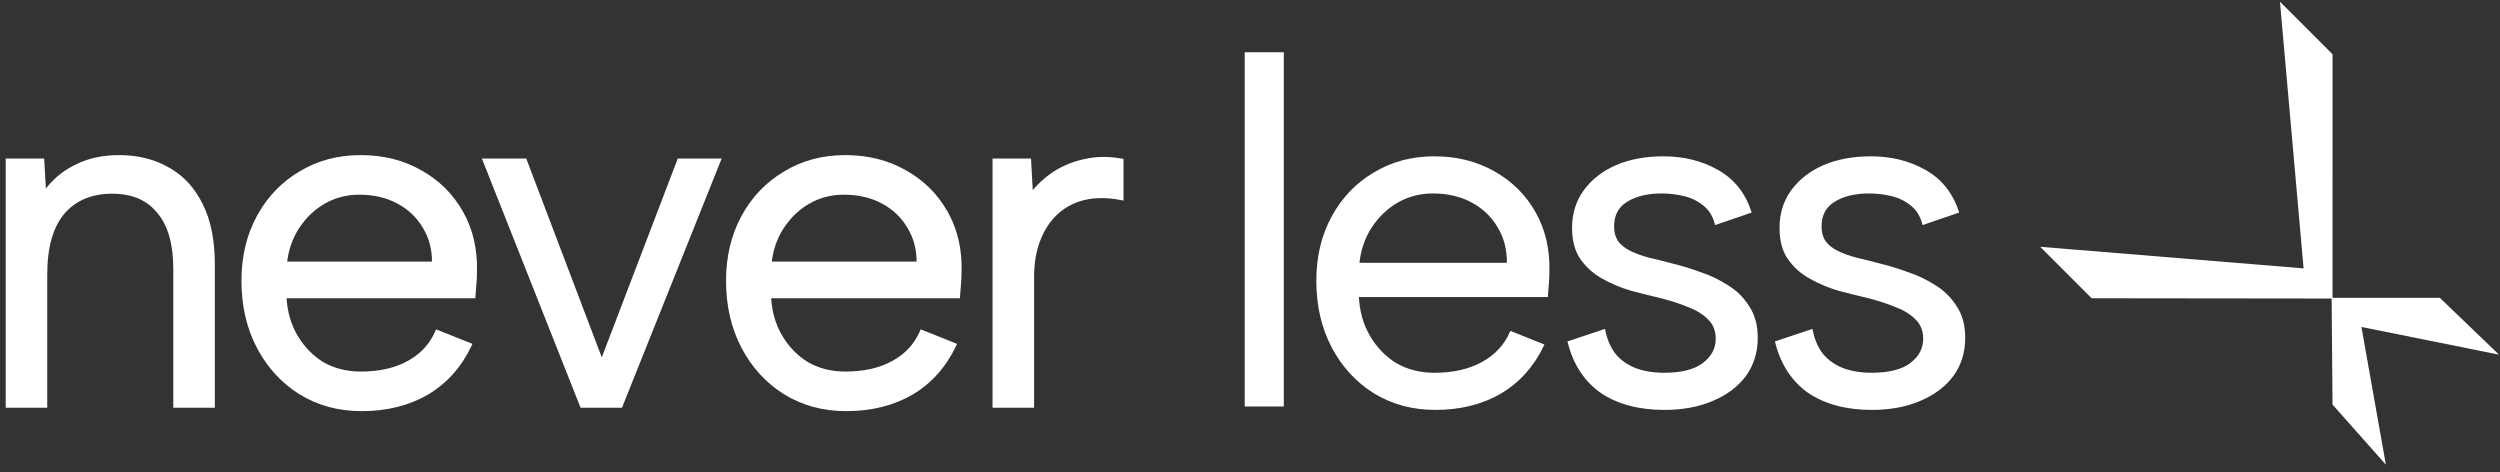 <?xml version="1.0" encoding="UTF-8"?> <svg xmlns="http://www.w3.org/2000/svg" width="307" height="58" viewBox="0 0 307 58" fill="none"><rect x="0" y="0" width="307" height="58" fill="#333333" stroke="none"/><g clip-path="url(#clip0_283_724)"><path d="M44.291 19.197C47.033 19.197 49.478 19.803 51.622 21.017H51.623C53.807 22.23 55.507 23.909 56.721 26.054C57.936 28.2 58.502 30.648 58.421 33.392C58.421 33.613 58.415 33.839 58.405 34.069L58.36 34.78C58.32 35.259 58.28 35.779 58.24 36.338L58.231 36.478H35.029C35.127 38.272 35.577 39.856 36.38 41.232C37.208 42.652 38.291 43.773 39.629 44.6C41.003 45.384 42.556 45.777 44.291 45.777C46.592 45.777 48.526 45.341 50.099 44.477L50.1 44.476L50.397 44.309C51.854 43.454 52.911 42.275 53.573 40.768L53.632 40.635L53.767 40.688L57.666 42.248L57.814 42.308L57.746 42.452C56.534 44.997 54.775 46.961 52.468 48.337L52.466 48.338C50.16 49.673 47.472 50.338 44.41 50.338C41.585 50.338 39.058 49.651 36.832 48.275L36.831 48.274C34.784 46.986 33.146 45.253 31.918 43.078L31.678 42.638C30.425 40.253 29.801 37.529 29.801 34.468C29.801 31.526 30.425 28.9 31.679 26.596L31.919 26.17C33.148 24.07 34.786 22.412 36.834 21.198C39.019 19.863 41.507 19.197 44.291 19.197ZM103.799 19.197C106.541 19.197 108.985 19.803 111.13 21.017C113.314 22.23 115.015 23.909 116.229 26.054L116.449 26.46C117.512 28.507 118.004 30.819 117.929 33.392C117.929 33.613 117.923 33.839 117.913 34.069L117.868 34.78C117.828 35.259 117.788 35.779 117.748 36.338L117.738 36.478H94.537C94.635 38.272 95.085 39.856 95.888 41.232C96.716 42.652 97.799 43.773 99.137 44.6C100.511 45.384 102.064 45.777 103.799 45.777C106.1 45.777 108.034 45.341 109.606 44.477L109.607 44.476L109.904 44.309C111.362 43.454 112.419 42.275 113.081 40.768L113.14 40.635L113.274 40.688L117.174 42.248L117.322 42.308L117.254 42.452C116.042 44.997 114.282 46.961 111.976 48.337L111.974 48.338C109.668 49.673 106.98 50.338 103.918 50.338C101.093 50.338 98.565 49.651 96.34 48.275L96.339 48.274C94.156 46.9 92.437 45.02 91.186 42.638C89.933 40.253 89.309 37.529 89.309 34.468C89.309 31.526 89.933 28.9 91.187 26.596C92.439 24.293 94.158 22.492 96.342 21.198C98.527 19.863 101.015 19.197 103.799 19.197ZM14.622 19.197C16.924 19.197 18.95 19.702 20.695 20.717L21.019 20.905C22.613 21.88 23.864 23.301 24.775 25.16H24.776C25.75 27.107 26.232 29.552 26.232 32.487V49.918H21.432V33.027C21.432 29.926 20.756 27.607 19.428 26.045L19.425 26.042C18.139 24.445 16.267 23.638 13.782 23.638C11.22 23.638 9.223 24.482 7.776 26.163L7.777 26.164C6.369 27.846 5.652 30.346 5.652 33.688V49.918H0.852V19.617H5.284L5.506 23.579C6.445 22.255 7.64 21.22 9.091 20.476L9.392 20.32C10.908 19.57 12.653 19.197 14.622 19.197ZM64.522 19.617L64.558 19.715L73.898 44.306L83.335 19.617H88.399L88.317 19.823L76.279 49.918H71.396L71.358 49.823L59.479 19.823L59.398 19.617H64.522ZM103.618 23.758C102.043 23.758 100.61 24.132 99.314 24.878C98.016 25.625 96.932 26.668 96.064 28.009C95.265 29.264 94.78 30.686 94.606 32.277H112.709C112.724 30.643 112.351 29.201 111.59 27.945L111.588 27.942C110.843 26.648 109.784 25.627 108.407 24.88C107.032 24.134 105.437 23.758 103.618 23.758ZM44.11 23.758C42.535 23.758 41.102 24.132 39.806 24.878C38.508 25.625 37.425 26.668 36.557 28.009L36.556 28.008C35.757 29.263 35.272 30.686 35.098 32.277H53.201C53.216 30.643 52.843 29.201 52.082 27.945L52.08 27.942C51.335 26.648 50.276 25.627 48.899 24.88C47.525 24.134 45.929 23.758 44.11 23.758ZM137.815 24.449L137.638 24.415C135.974 24.098 134.475 24.1 133.14 24.414L133.139 24.413C131.924 24.708 130.867 25.244 129.965 26.02L129.787 26.179C128.846 27.041 128.118 28.141 127.606 29.481C127.094 30.78 126.836 32.302 126.836 34.048V49.918H122.035V19.617H126.468L126.476 19.76L126.692 23.738C127.451 22.782 128.34 21.957 129.361 21.264L129.363 21.262L129.809 20.984C130.71 20.452 131.668 20.057 132.683 19.799L133.195 19.681C134.616 19.356 136.116 19.337 137.692 19.62L137.815 19.643V24.449Z" fill="white"></path><path d="M153.002 6.566H157.502V49.766H153.002V6.566Z" fill="white"></path><path d="M176.254 50.186C173.454 50.186 170.954 49.506 168.754 48.146C166.594 46.786 164.894 44.926 163.654 42.566C162.414 40.206 161.794 37.506 161.794 34.466C161.794 31.546 162.414 28.946 163.654 26.666C164.894 24.386 166.594 22.606 168.754 21.326C170.914 20.006 173.374 19.346 176.134 19.346C178.854 19.346 181.274 19.946 183.394 21.146C185.554 22.346 187.234 24.006 188.434 26.126C189.634 28.246 190.194 30.666 190.114 33.386C190.114 33.826 190.094 34.286 190.054 34.766C190.014 35.246 189.974 35.766 189.934 36.326H166.714C166.794 38.206 167.254 39.866 168.094 41.306C168.934 42.746 170.034 43.886 171.394 44.726C172.794 45.526 174.374 45.926 176.134 45.926C178.454 45.926 180.414 45.486 182.014 44.606C183.654 43.726 184.834 42.466 185.554 40.826L189.454 42.386C188.254 44.906 186.514 46.846 184.234 48.206C181.954 49.526 179.294 50.186 176.254 50.186ZM185.194 32.426C185.234 30.706 184.854 29.186 184.054 27.866C183.294 26.546 182.214 25.506 180.814 24.746C179.414 23.986 177.794 23.606 175.954 23.606C174.354 23.606 172.894 23.986 171.574 24.746C170.254 25.506 169.154 26.566 168.274 27.926C167.434 29.246 166.934 30.746 166.774 32.426H185.194Z" fill="white"></path><path d="M196.982 40.586C197.222 41.786 197.662 42.786 198.302 43.586C198.942 44.346 199.762 44.926 200.762 45.326C201.802 45.726 203.002 45.926 204.362 45.926C206.482 45.926 208.082 45.526 209.162 44.726C210.282 43.886 210.842 42.846 210.842 41.606C210.842 40.566 210.502 39.726 209.822 39.086C209.182 38.446 208.322 37.926 207.242 37.526C206.162 37.086 204.962 36.706 203.642 36.386C202.602 36.146 201.482 35.866 200.282 35.546C199.082 35.186 197.942 34.706 196.862 34.106C195.782 33.506 194.902 32.726 194.222 31.766C193.542 30.806 193.202 29.546 193.202 27.986C193.202 26.266 193.662 24.766 194.582 23.486C195.542 22.166 196.842 21.146 198.482 20.426C200.162 19.706 202.082 19.346 204.242 19.346C206.722 19.346 208.922 19.886 210.842 20.966C212.802 22.046 214.162 23.726 214.922 26.006L210.722 27.446C210.442 26.406 209.922 25.606 209.162 25.046C208.442 24.486 207.622 24.106 206.702 23.906C205.822 23.706 204.942 23.606 204.062 23.606C202.262 23.606 200.802 23.966 199.682 24.686C198.602 25.366 198.062 26.406 198.062 27.806C198.062 28.566 198.242 29.206 198.602 29.726C198.962 30.206 199.462 30.606 200.102 30.926C200.742 31.246 201.502 31.526 202.382 31.766C203.262 31.966 204.222 32.206 205.262 32.486C206.422 32.766 207.602 33.126 208.802 33.566C210.002 33.966 211.122 34.506 212.162 35.186C213.202 35.826 214.042 36.666 214.682 37.706C215.362 38.706 215.702 39.966 215.702 41.486C215.702 43.246 215.222 44.786 214.262 46.106C213.302 47.386 211.962 48.386 210.242 49.106C208.562 49.826 206.602 50.186 204.362 50.186C201.282 50.186 198.722 49.506 196.682 48.146C194.682 46.746 193.342 44.706 192.662 42.026L196.982 40.586Z" fill="white"></path><path d="M222.458 40.586C222.698 41.786 223.138 42.786 223.778 43.586C224.418 44.346 225.238 44.926 226.238 45.326C227.278 45.726 228.478 45.926 229.838 45.926C231.958 45.926 233.558 45.526 234.638 44.726C235.758 43.886 236.318 42.846 236.318 41.606C236.318 40.566 235.978 39.726 235.298 39.086C234.658 38.446 233.798 37.926 232.718 37.526C231.638 37.086 230.438 36.706 229.118 36.386C228.078 36.146 226.958 35.866 225.758 35.546C224.558 35.186 223.418 34.706 222.338 34.106C221.258 33.506 220.378 32.726 219.698 31.766C219.018 30.806 218.678 29.546 218.678 27.986C218.678 26.266 219.138 24.766 220.058 23.486C221.018 22.166 222.318 21.146 223.958 20.426C225.638 19.706 227.558 19.346 229.718 19.346C232.198 19.346 234.398 19.886 236.318 20.966C238.278 22.046 239.638 23.726 240.398 26.006L236.198 27.446C235.918 26.406 235.398 25.606 234.638 25.046C233.918 24.486 233.098 24.106 232.178 23.906C231.298 23.706 230.418 23.606 229.538 23.606C227.738 23.606 226.278 23.966 225.158 24.686C224.078 25.366 223.538 26.406 223.538 27.806C223.538 28.566 223.718 29.206 224.078 29.726C224.438 30.206 224.938 30.606 225.578 30.926C226.218 31.246 226.978 31.526 227.858 31.766C228.738 31.966 229.698 32.206 230.738 32.486C231.898 32.766 233.078 33.126 234.278 33.566C235.478 33.966 236.598 34.506 237.638 35.186C238.678 35.826 239.518 36.666 240.158 37.706C240.838 38.706 241.178 39.966 241.178 41.486C241.178 43.246 240.698 44.786 239.738 46.106C238.778 47.386 237.438 48.386 235.718 49.106C234.038 49.826 232.078 50.186 229.838 50.186C226.758 50.186 224.198 49.506 222.158 48.146C220.158 46.746 218.818 44.706 218.138 42.026L222.458 40.586Z" fill="white"></path><path d="M286.288 6.726L286.287 36.509H286.136L256.977 36.476H256.915L250.926 30.487L251.333 30.521L283.046 33.122L280.2 1.013L280.164 0.602L286.288 6.726Z" fill="white"></path><path d="M305.895 43.199L289.797 39.96L292.743 56.563L286.621 49.666L286.583 49.624V49.567L286.477 36.872L286.476 36.721H299.492L299.552 36.72L299.595 36.762L306.4 43.3L305.895 43.199Z" fill="white"></path><path d="M44.291 19.197C47.033 19.197 49.478 19.803 51.622 21.017H51.623C53.807 22.23 55.507 23.909 56.721 26.054C57.936 28.2 58.502 30.648 58.421 33.392C58.421 33.613 58.415 33.839 58.405 34.069L58.36 34.78C58.32 35.259 58.28 35.779 58.24 36.338L58.231 36.478H35.029C35.127 38.272 35.577 39.856 36.38 41.232C37.208 42.652 38.291 43.773 39.629 44.6C41.003 45.384 42.556 45.777 44.291 45.777C46.592 45.777 48.526 45.341 50.099 44.477L50.1 44.476L50.397 44.309C51.854 43.454 52.911 42.275 53.573 40.768L53.632 40.635L53.767 40.688L57.666 42.248L57.814 42.308L57.746 42.452C56.534 44.997 54.775 46.961 52.468 48.337L52.466 48.338C50.16 49.673 47.472 50.338 44.41 50.338C41.585 50.338 39.058 49.651 36.832 48.275L36.831 48.274C34.784 46.986 33.146 45.253 31.918 43.078L31.678 42.638C30.425 40.253 29.801 37.529 29.801 34.468C29.801 31.526 30.425 28.9 31.679 26.596L31.919 26.17C33.148 24.07 34.786 22.412 36.834 21.198C39.019 19.863 41.507 19.197 44.291 19.197ZM103.799 19.197C106.541 19.197 108.985 19.803 111.13 21.017C113.314 22.23 115.015 23.909 116.229 26.054L116.449 26.46C117.512 28.507 118.004 30.819 117.929 33.392C117.929 33.613 117.923 33.839 117.913 34.069L117.868 34.78C117.828 35.259 117.788 35.779 117.748 36.338L117.738 36.478H94.537C94.635 38.272 95.085 39.856 95.888 41.232C96.716 42.652 97.799 43.773 99.137 44.6C100.511 45.384 102.064 45.777 103.799 45.777C106.1 45.777 108.034 45.341 109.606 44.477L109.607 44.476L109.904 44.309C111.362 43.454 112.419 42.275 113.081 40.768L113.14 40.635L113.274 40.688L117.174 42.248L117.322 42.308L117.254 42.452C116.042 44.997 114.282 46.961 111.976 48.337L111.974 48.338C109.668 49.673 106.98 50.338 103.918 50.338C101.093 50.338 98.565 49.651 96.34 48.275L96.339 48.274C94.156 46.9 92.437 45.02 91.186 42.638C89.933 40.253 89.309 37.529 89.309 34.468C89.309 31.526 89.933 28.9 91.187 26.596C92.439 24.293 94.158 22.492 96.342 21.198C98.527 19.863 101.015 19.197 103.799 19.197ZM14.622 19.197C16.924 19.197 18.95 19.702 20.695 20.717L21.019 20.905C22.613 21.88 23.864 23.301 24.775 25.16H24.776C25.75 27.107 26.232 29.552 26.232 32.487V49.918H21.432V33.027C21.432 29.926 20.756 27.607 19.428 26.045L19.425 26.042C18.139 24.445 16.267 23.638 13.782 23.638C11.22 23.638 9.223 24.482 7.776 26.163L7.777 26.164C6.369 27.846 5.652 30.346 5.652 33.688V49.918H0.852V19.617H5.284L5.506 23.579C6.445 22.255 7.64 21.22 9.091 20.476L9.392 20.32C10.908 19.57 12.653 19.197 14.622 19.197ZM64.522 19.617L64.558 19.715L73.898 44.306L83.335 19.617H88.399L88.317 19.823L76.279 49.918H71.396L71.358 49.823L59.479 19.823L59.398 19.617H64.522ZM103.618 23.758C102.043 23.758 100.61 24.132 99.314 24.878C98.016 25.625 96.932 26.668 96.064 28.009C95.265 29.264 94.78 30.686 94.606 32.277H112.709C112.724 30.643 112.351 29.201 111.59 27.945L111.588 27.942C110.843 26.648 109.784 25.627 108.407 24.88C107.032 24.134 105.437 23.758 103.618 23.758ZM44.11 23.758C42.535 23.758 41.102 24.132 39.806 24.878C38.508 25.625 37.425 26.668 36.557 28.009L36.556 28.008C35.757 29.263 35.272 30.686 35.098 32.277H53.201C53.216 30.643 52.843 29.201 52.082 27.945L52.08 27.942C51.335 26.648 50.276 25.627 48.899 24.88C47.525 24.134 45.929 23.758 44.11 23.758ZM137.815 24.449L137.638 24.415C135.974 24.098 134.475 24.1 133.14 24.414L133.139 24.413C131.924 24.708 130.867 25.244 129.965 26.02L129.787 26.179C128.846 27.041 128.118 28.141 127.606 29.481C127.094 30.78 126.836 32.302 126.836 34.048V49.918H122.035V19.617H126.468L126.476 19.76L126.692 23.738C127.451 22.782 128.34 21.957 129.361 21.264L129.363 21.262L129.809 20.984C130.71 20.452 131.668 20.057 132.683 19.799L133.195 19.681C134.616 19.356 136.116 19.337 137.692 19.62L137.815 19.643V24.449Z" stroke="white" stroke-width="0.3"></path><path d="M153.002 6.566H157.502V49.766H153.002V6.566Z" stroke="white" stroke-width="0.3"></path><path d="M176.254 50.186C173.454 50.186 170.954 49.506 168.754 48.146C166.594 46.786 164.894 44.926 163.654 42.566C162.414 40.206 161.794 37.506 161.794 34.466C161.794 31.546 162.414 28.946 163.654 26.666C164.894 24.386 166.594 22.606 168.754 21.326C170.914 20.006 173.374 19.346 176.134 19.346C178.854 19.346 181.274 19.946 183.394 21.146C185.554 22.346 187.234 24.006 188.434 26.126C189.634 28.246 190.194 30.666 190.114 33.386C190.114 33.826 190.094 34.286 190.054 34.766C190.014 35.246 189.974 35.766 189.934 36.326H166.714C166.794 38.206 167.254 39.866 168.094 41.306C168.934 42.746 170.034 43.886 171.394 44.726C172.794 45.526 174.374 45.926 176.134 45.926C178.454 45.926 180.414 45.486 182.014 44.606C183.654 43.726 184.834 42.466 185.554 40.826L189.454 42.386C188.254 44.906 186.514 46.846 184.234 48.206C181.954 49.526 179.294 50.186 176.254 50.186ZM185.194 32.426C185.234 30.706 184.854 29.186 184.054 27.866C183.294 26.546 182.214 25.506 180.814 24.746C179.414 23.986 177.794 23.606 175.954 23.606C174.354 23.606 172.894 23.986 171.574 24.746C170.254 25.506 169.154 26.566 168.274 27.926C167.434 29.246 166.934 30.746 166.774 32.426H185.194Z" stroke="white" stroke-width="0.3"></path><path d="M196.982 40.586C197.222 41.786 197.662 42.786 198.302 43.586C198.942 44.346 199.762 44.926 200.762 45.326C201.802 45.726 203.002 45.926 204.362 45.926C206.482 45.926 208.082 45.526 209.162 44.726C210.282 43.886 210.842 42.846 210.842 41.606C210.842 40.566 210.502 39.726 209.822 39.086C209.182 38.446 208.322 37.926 207.242 37.526C206.162 37.086 204.962 36.706 203.642 36.386C202.602 36.146 201.482 35.866 200.282 35.546C199.082 35.186 197.942 34.706 196.862 34.106C195.782 33.506 194.902 32.726 194.222 31.766C193.542 30.806 193.202 29.546 193.202 27.986C193.202 26.266 193.662 24.766 194.582 23.486C195.542 22.166 196.842 21.146 198.482 20.426C200.162 19.706 202.082 19.346 204.242 19.346C206.722 19.346 208.922 19.886 210.842 20.966C212.802 22.046 214.162 23.726 214.922 26.006L210.722 27.446C210.442 26.406 209.922 25.606 209.162 25.046C208.442 24.486 207.622 24.106 206.702 23.906C205.822 23.706 204.942 23.606 204.062 23.606C202.262 23.606 200.802 23.966 199.682 24.686C198.602 25.366 198.062 26.406 198.062 27.806C198.062 28.566 198.242 29.206 198.602 29.726C198.962 30.206 199.462 30.606 200.102 30.926C200.742 31.246 201.502 31.526 202.382 31.766C203.262 31.966 204.222 32.206 205.262 32.486C206.422 32.766 207.602 33.126 208.802 33.566C210.002 33.966 211.122 34.506 212.162 35.186C213.202 35.826 214.042 36.666 214.682 37.706C215.362 38.706 215.702 39.966 215.702 41.486C215.702 43.246 215.222 44.786 214.262 46.106C213.302 47.386 211.962 48.386 210.242 49.106C208.562 49.826 206.602 50.186 204.362 50.186C201.282 50.186 198.722 49.506 196.682 48.146C194.682 46.746 193.342 44.706 192.662 42.026L196.982 40.586Z" stroke="white" stroke-width="0.3"></path><path d="M222.458 40.586C222.698 41.786 223.138 42.786 223.778 43.586C224.418 44.346 225.238 44.926 226.238 45.326C227.278 45.726 228.478 45.926 229.838 45.926C231.958 45.926 233.558 45.526 234.638 44.726C235.758 43.886 236.318 42.846 236.318 41.606C236.318 40.566 235.978 39.726 235.298 39.086C234.658 38.446 233.798 37.926 232.718 37.526C231.638 37.086 230.438 36.706 229.118 36.386C228.078 36.146 226.958 35.866 225.758 35.546C224.558 35.186 223.418 34.706 222.338 34.106C221.258 33.506 220.378 32.726 219.698 31.766C219.018 30.806 218.678 29.546 218.678 27.986C218.678 26.266 219.138 24.766 220.058 23.486C221.018 22.166 222.318 21.146 223.958 20.426C225.638 19.706 227.558 19.346 229.718 19.346C232.198 19.346 234.398 19.886 236.318 20.966C238.278 22.046 239.638 23.726 240.398 26.006L236.198 27.446C235.918 26.406 235.398 25.606 234.638 25.046C233.918 24.486 233.098 24.106 232.178 23.906C231.298 23.706 230.418 23.606 229.538 23.606C227.738 23.606 226.278 23.966 225.158 24.686C224.078 25.366 223.538 26.406 223.538 27.806C223.538 28.566 223.718 29.206 224.078 29.726C224.438 30.206 224.938 30.606 225.578 30.926C226.218 31.246 226.978 31.526 227.858 31.766C228.738 31.966 229.698 32.206 230.738 32.486C231.898 32.766 233.078 33.126 234.278 33.566C235.478 33.966 236.598 34.506 237.638 35.186C238.678 35.826 239.518 36.666 240.158 37.706C240.838 38.706 241.178 39.966 241.178 41.486C241.178 43.246 240.698 44.786 239.738 46.106C238.778 47.386 237.438 48.386 235.718 49.106C234.038 49.826 232.078 50.186 229.838 50.186C226.758 50.186 224.198 49.506 222.158 48.146C220.158 46.746 218.818 44.706 218.138 42.026L222.458 40.586Z" stroke="white" stroke-width="0.3"></path><path d="M286.288 6.726L286.287 36.509H286.136L256.977 36.476H256.915L250.926 30.487L251.333 30.521L283.046 33.122L280.2 1.013L280.164 0.602L286.288 6.726Z" stroke="white" stroke-width="0.3"></path><path d="M305.895 43.199L289.797 39.96L292.743 56.563L286.621 49.666L286.583 49.624V49.567L286.477 36.872L286.476 36.721H299.492L299.552 36.72L299.595 36.762L306.4 43.3L305.895 43.199Z" stroke="white" stroke-width="0.3"></path></g><defs><clipPath id="clip0_283_724"><rect width="307" height="58" fill="white"></rect></clipPath></defs></svg> 